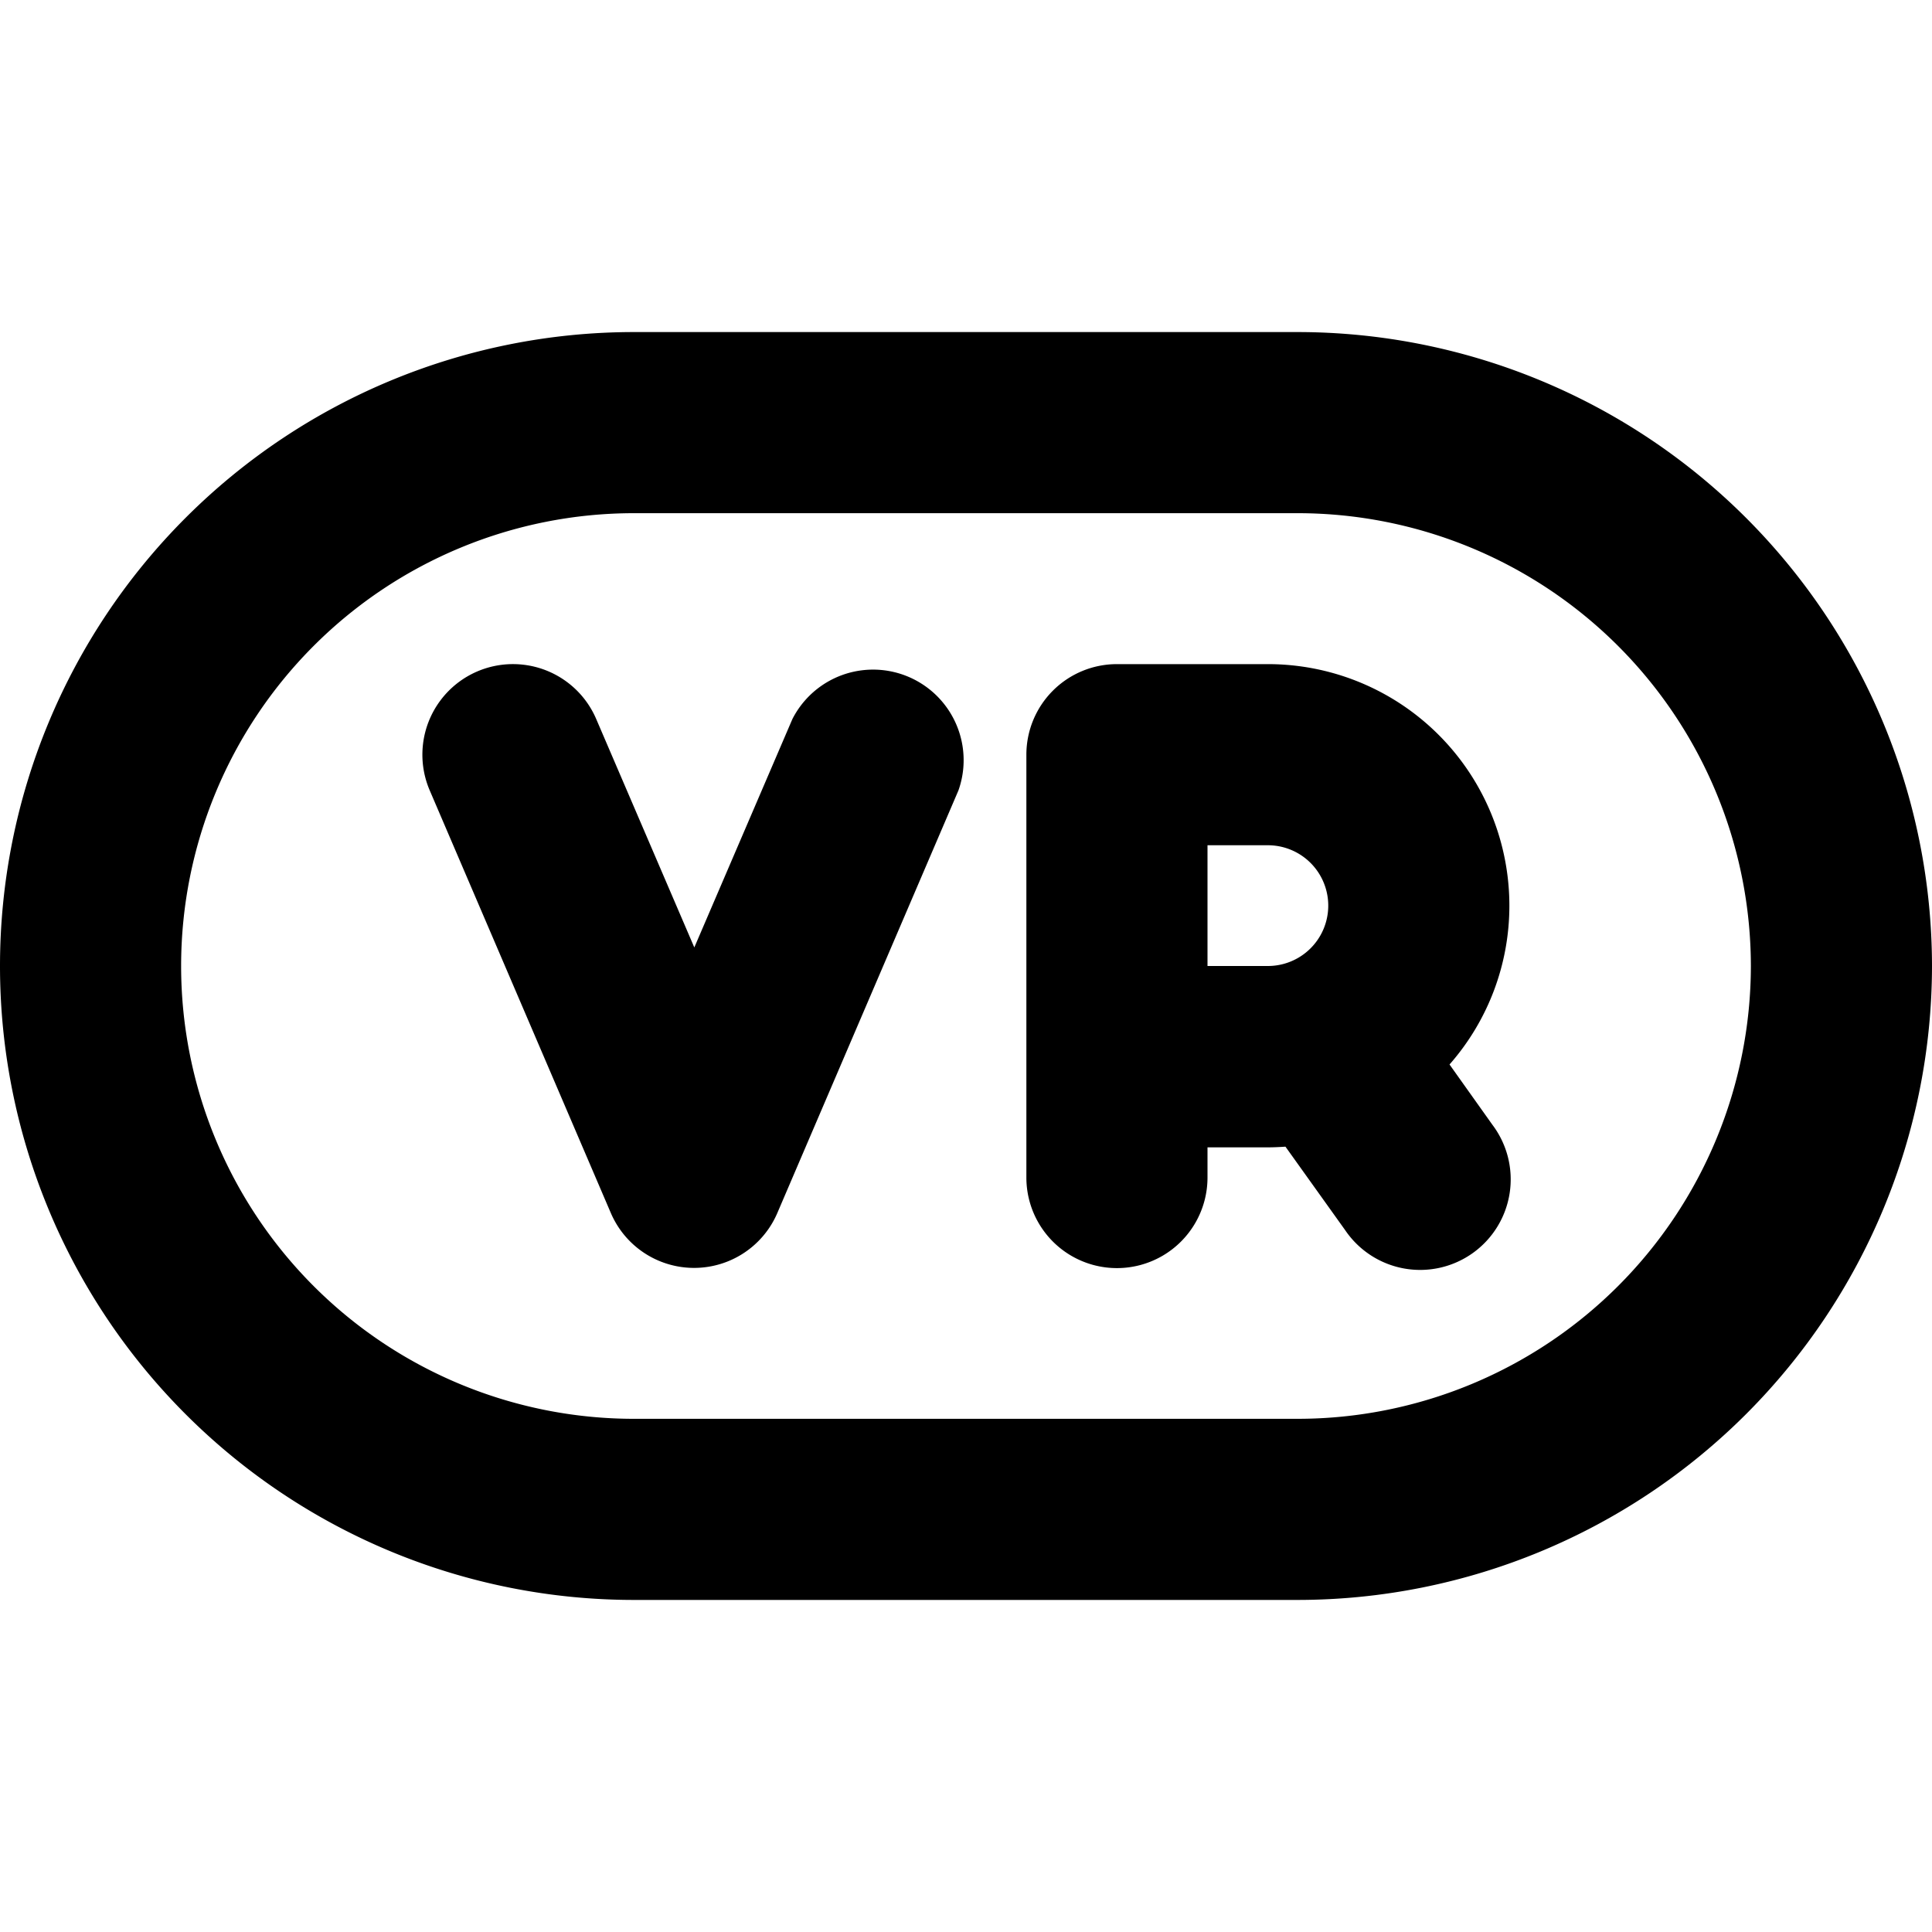 <svg xmlns="http://www.w3.org/2000/svg" viewBox="0 0 256 256" fill="currentColor"><path d="M127,104.73l-24,56a12,12,0,0,1-22.06,0l-24-56A12,12,0,0,1,79,95.27l13,30.27,13-30.27A12,12,0,0,1,127,104.73ZM256,128a84.09,84.09,0,0,1-84,84H84A84,84,0,0,1,84,44h88A84.09,84.09,0,0,1,256,128Zm-24,0a60.07,60.07,0,0,0-60-60H84a60,60,0,0,0,0,120h88A60.07,60.07,0,0,0,232,128Zm-32-8a31.85,31.85,0,0,1-7.93,21.05l5.69,8A12,12,0,1,1,178.24,163l-7.91-11.06c-.77.05-1.55.09-2.33.09h-8v4a12,12,0,0,1-24,0V100a12,12,0,0,1,12-12h20A32,32,0,0,1,200,120Zm-40,8h8a8,8,0,0,0,0-16h-8Z"/></svg>